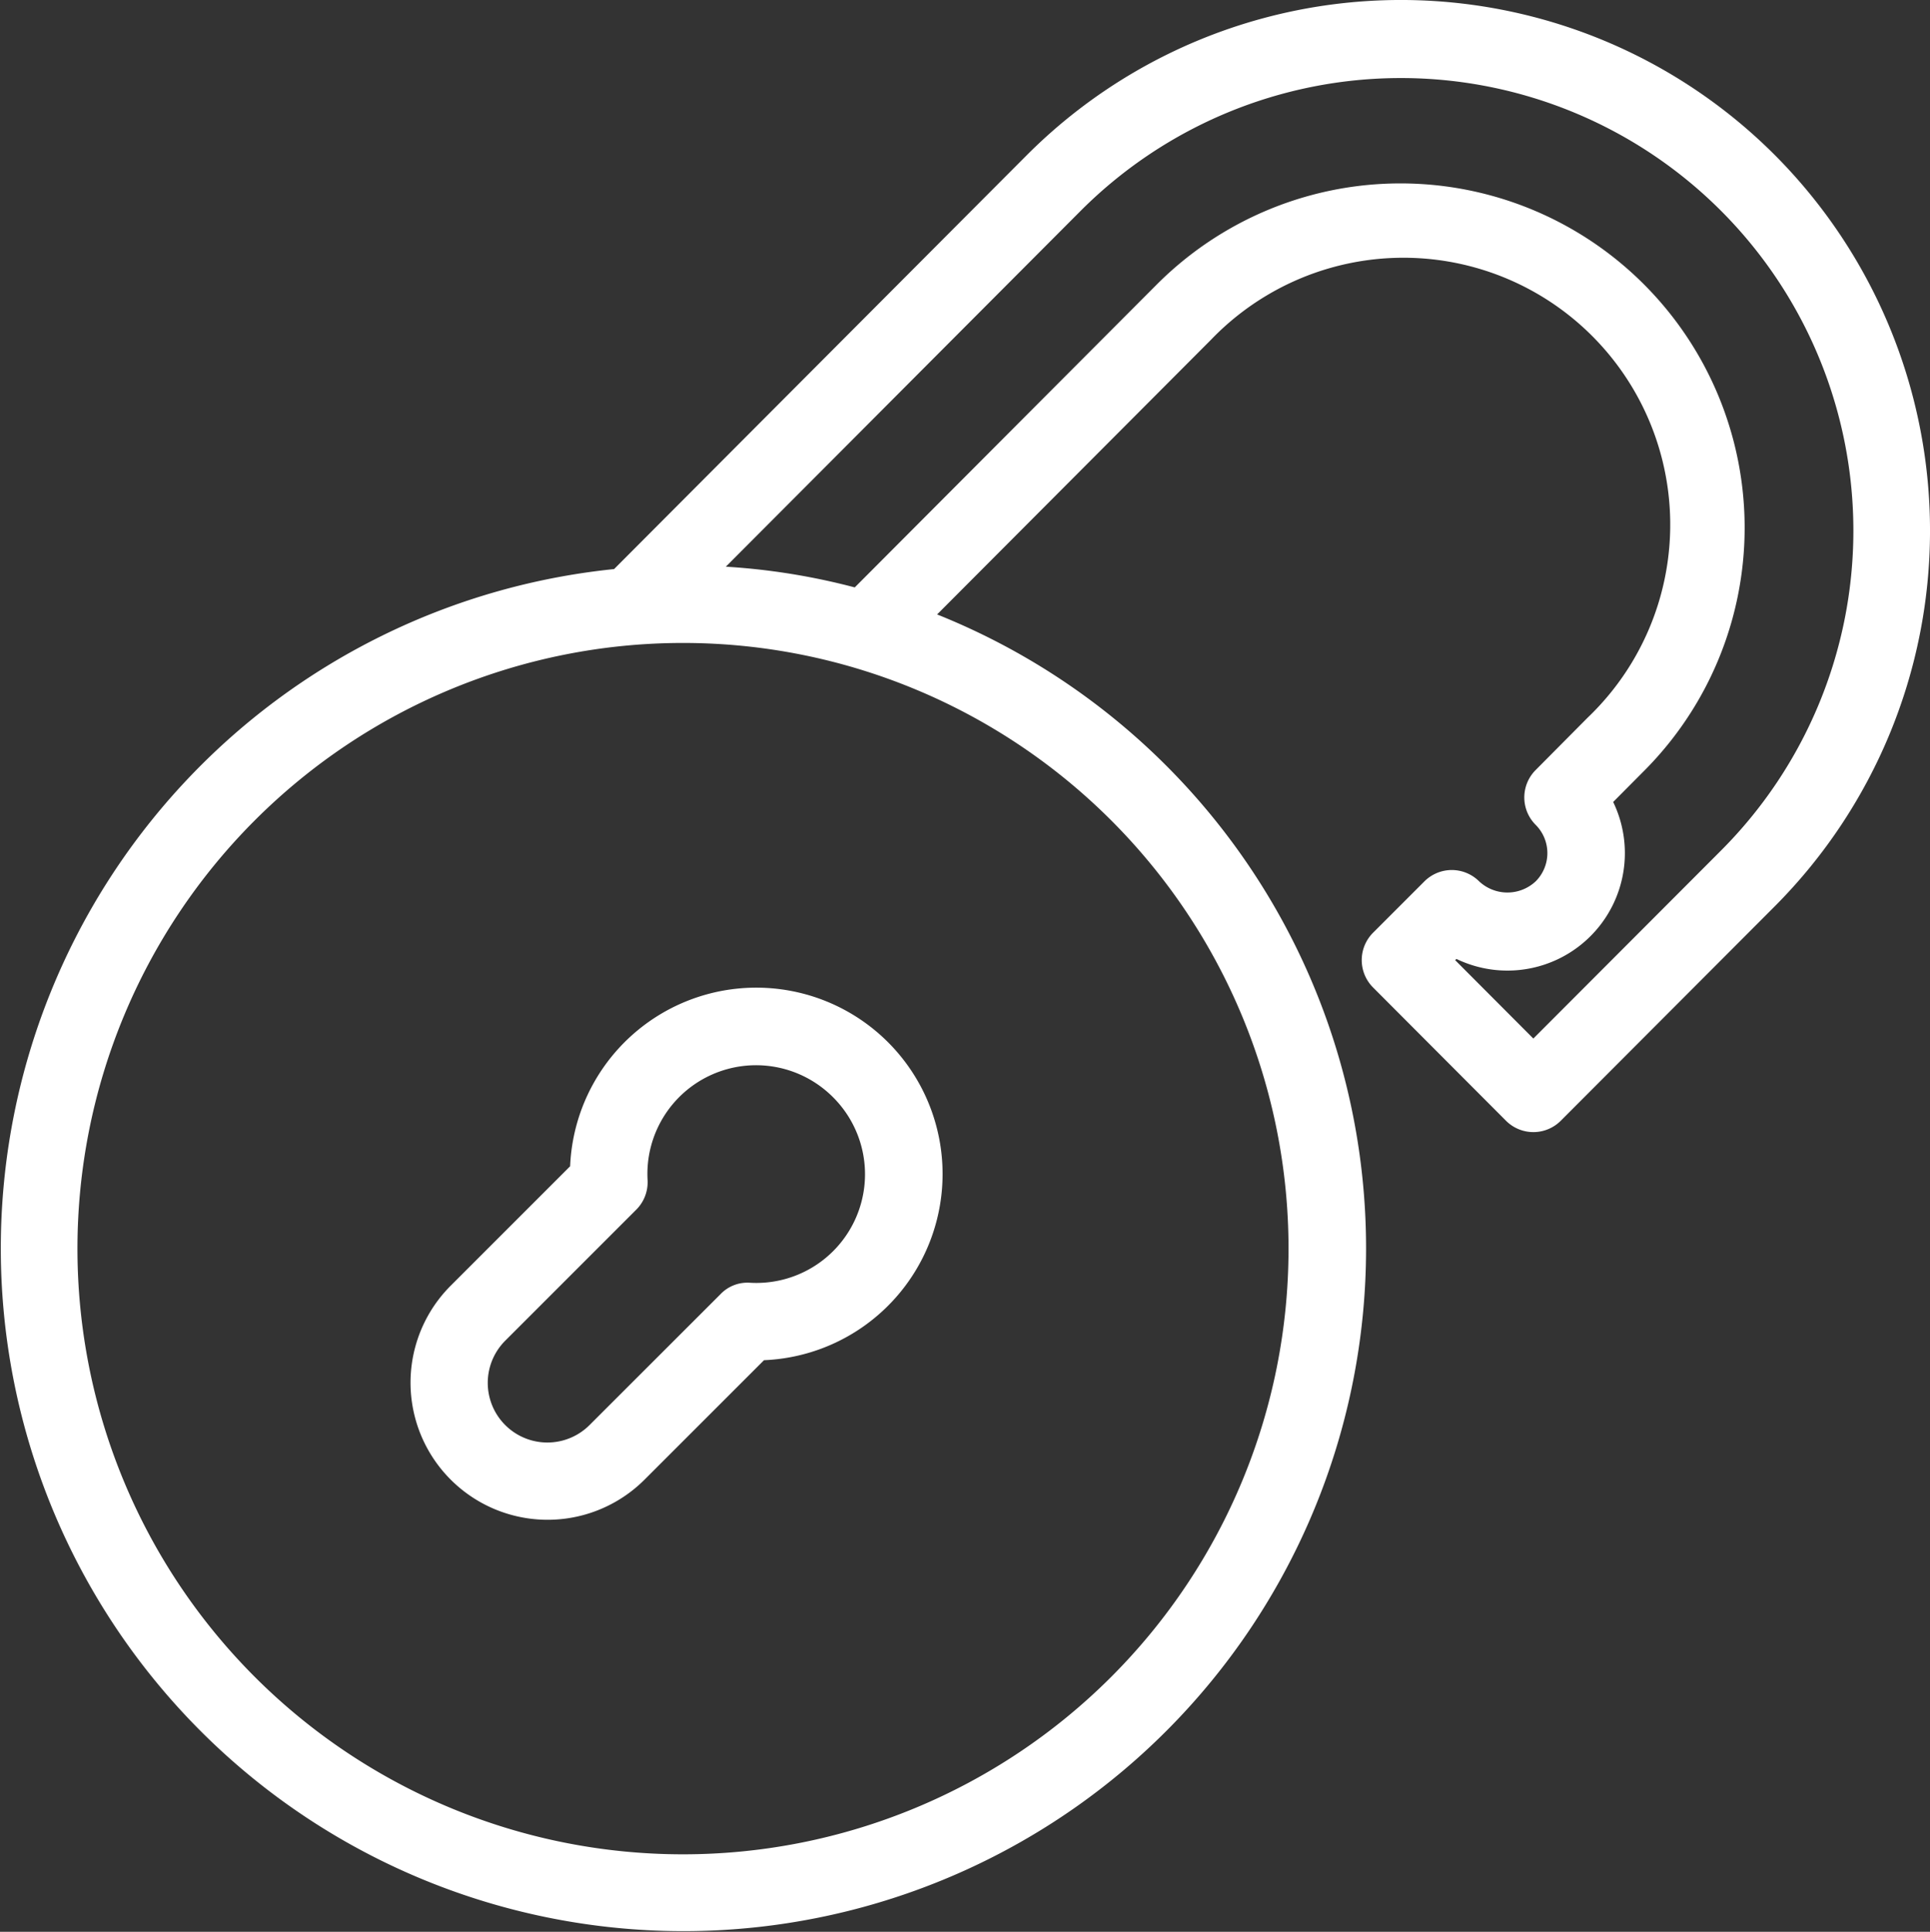 <?xml version="1.0" encoding="UTF-8"?> <svg xmlns="http://www.w3.org/2000/svg" width="151.907" height="152.012" viewBox="0 0 151.907 152.012"><rect x="0" y="0" width="151.907" height="152.012" fill="#333333" stroke="none"/><g id="UNLOCK_white_" data-name="UNLOCK (white)" transform="translate(1.5 1.5)"><g id="Groupe_18" data-name="Groupe 18"><g id="Groupe_17" data-name="Groupe 17"><path id="Tracé_178" data-name="Tracé 178" d="M140.232,12.555a40.1,40.1,0,0,0-56.808,0L50.583,45.484A52.229,52.229,0,1,0,72.622,48.2L95.806,24.954a22.5,22.5,0,1,1,31.766,31.859l-4.08,4.109a1.549,1.549,0,0,0,.006,2.186,4.645,4.645,0,0,1,0,6.57,4.756,4.756,0,0,1-6.568,0,1.547,1.547,0,0,0-2.189,0l-4.04,4.04a1.548,1.548,0,0,0,0,2.188l10.461,10.486a1.548,1.548,0,0,0,2.192,0l16.88-16.911A40.366,40.366,0,0,0,140.232,12.555ZM104.486,97.517A49.161,49.161,0,1,1,55.325,48.356,49.161,49.161,0,0,1,104.486,97.517ZM138.039,67.3,122.254,83.108l-8.271-8.292,1.963-1.962a7.744,7.744,0,0,0,10.727-10.735l3.1-3.12a25.592,25.592,0,1,0-36.154-36.23L69.29,47.162a50.527,50.527,0,0,0-14.115-1.9L85.616,14.741A37.115,37.115,0,0,1,138.039,67.3ZM47.93,91.668l-9.845,9.843a9.29,9.29,0,0,0,13.138,13.138l9.845-9.841a.088.088,0,0,1,.02,0A13.164,13.164,0,1,0,47.93,91.668ZM68.194,84.54A10.054,10.054,0,0,1,60.528,101.7a1.437,1.437,0,0,0-1.18.451L49.031,112.46a6.193,6.193,0,0,1-8.758-8.759L50.589,93.387a1.551,1.551,0,0,0,.452-1.178A10.051,10.051,0,0,1,68.194,84.54Z" transform="translate(-3.068 -0.762)" fill="#fff" stroke="#fff" stroke-width="3"></path></g></g></g></svg> 